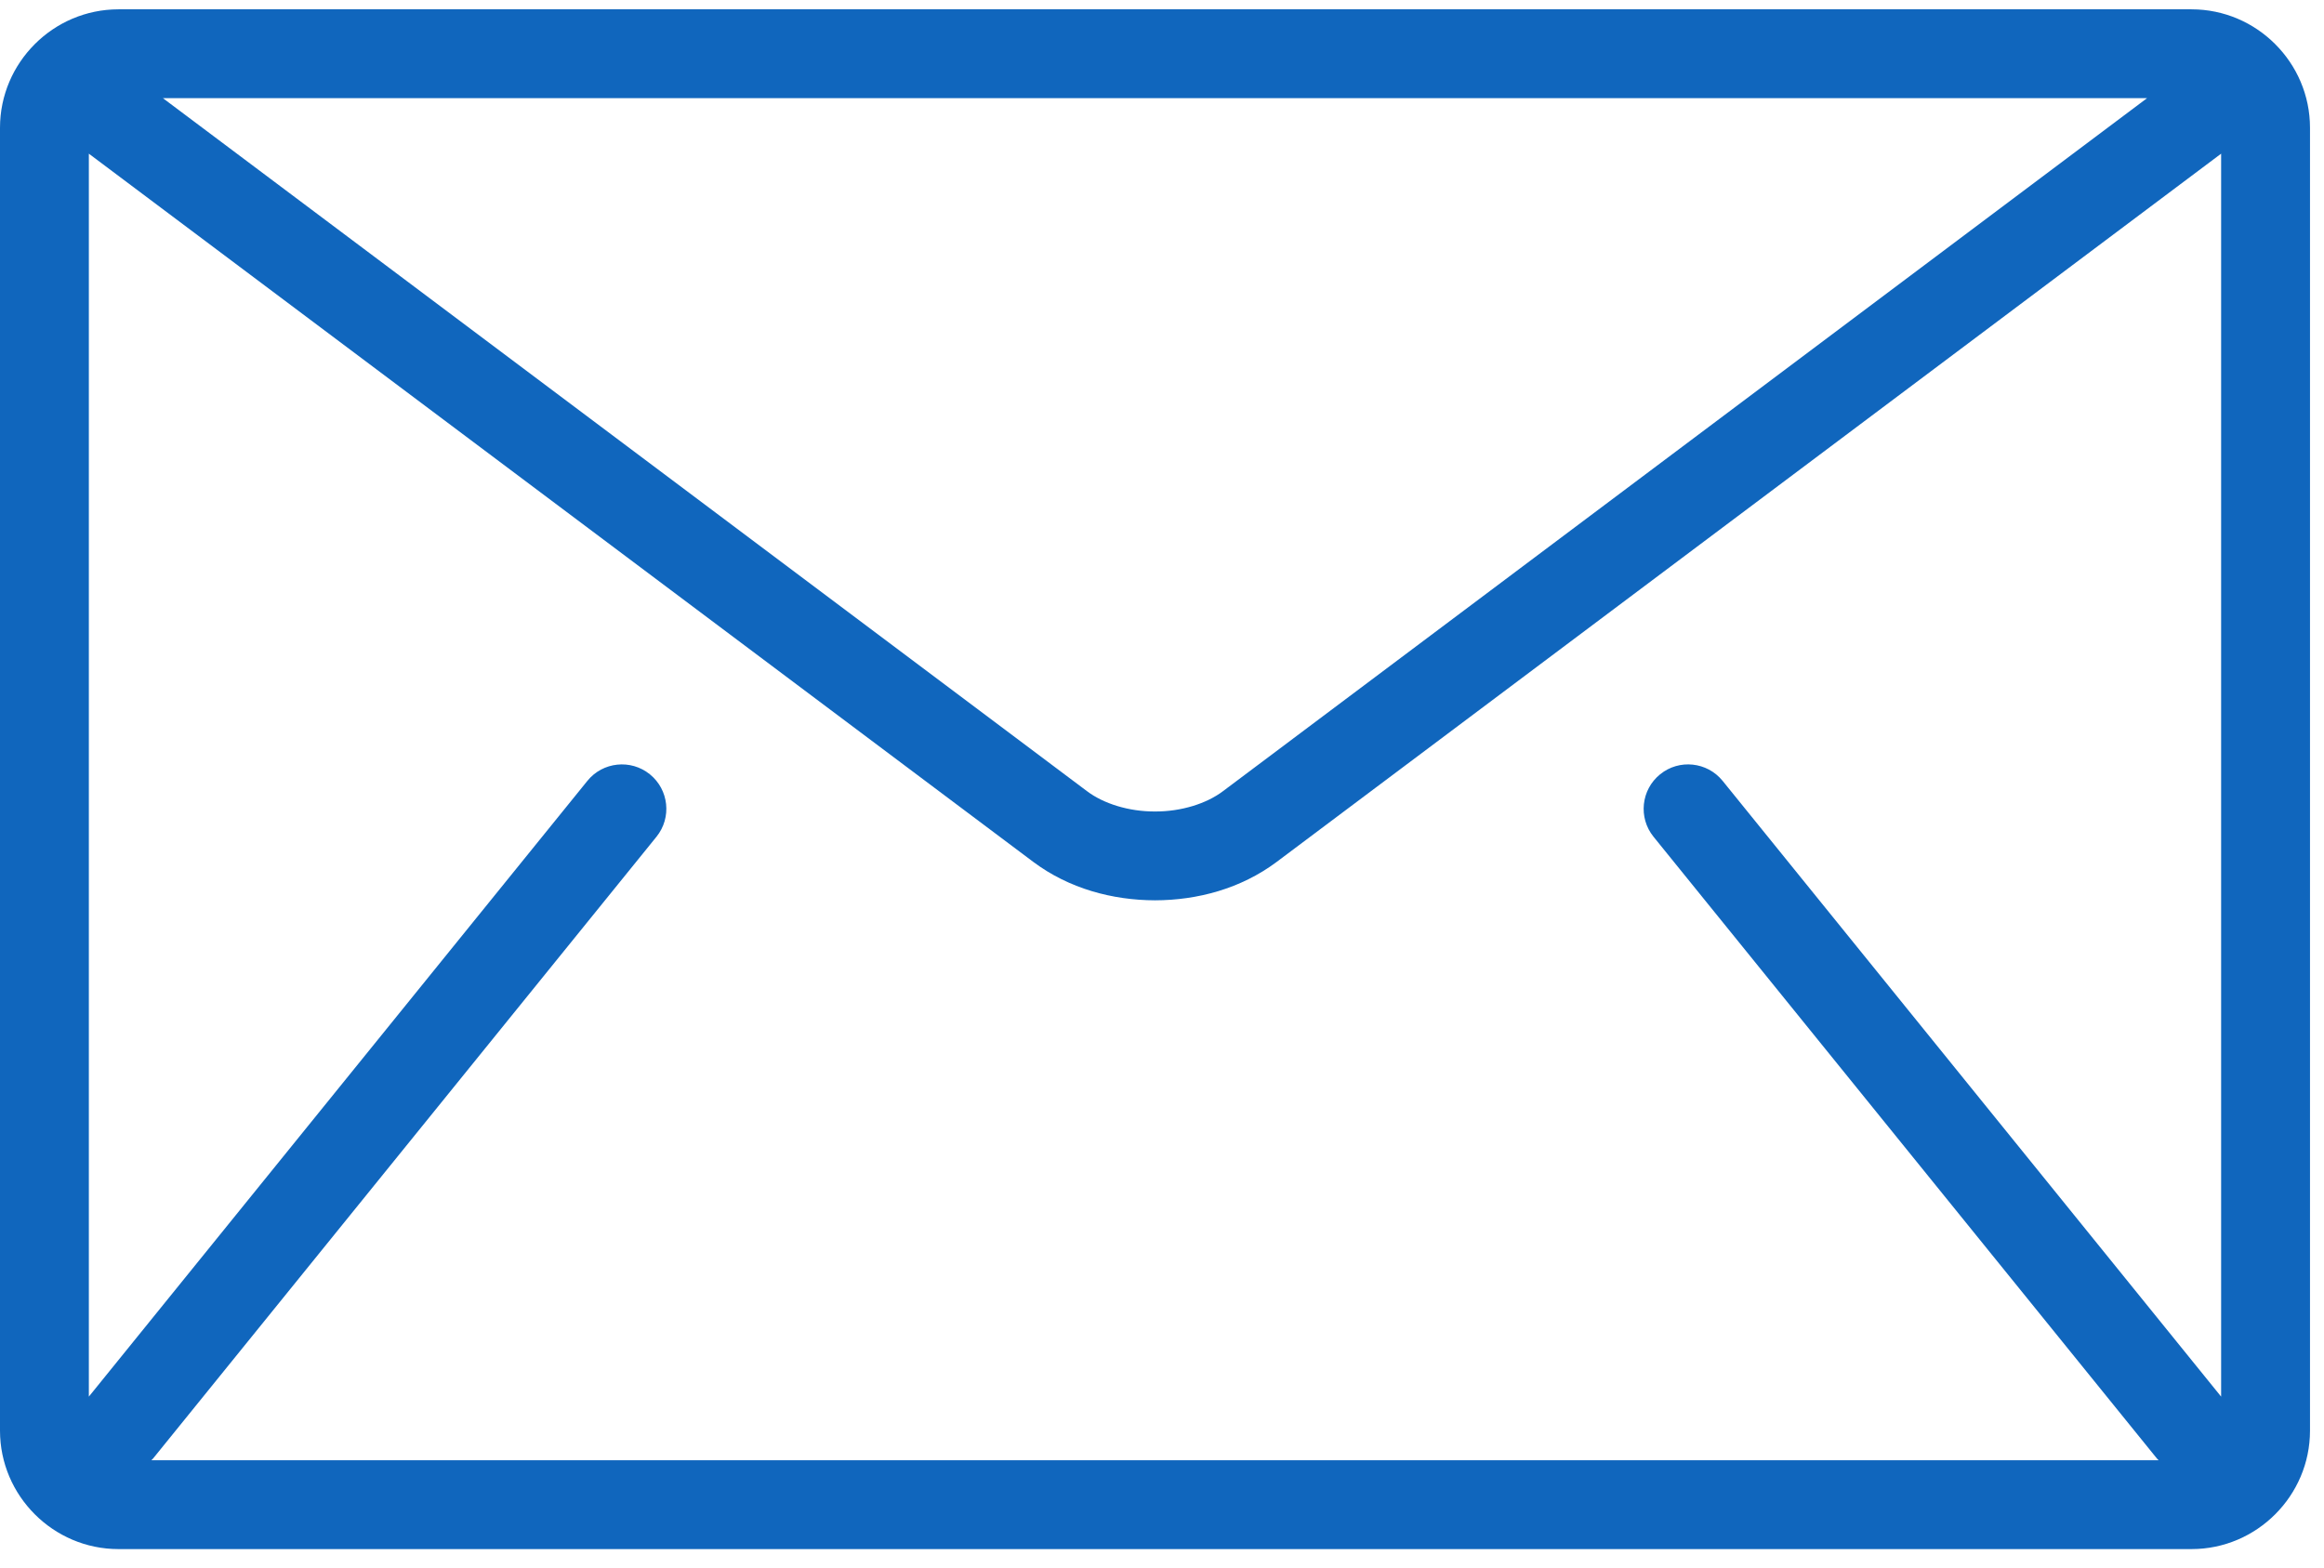 <svg width="83" height="56" viewBox="0 0 83 56" fill="none" xmlns="http://www.w3.org/2000/svg">
<path d="M78.269 0.333H4.231C1.904 0.333 0 2.237 0 4.564V51.102C0 53.429 1.904 55.333 4.231 55.333H78.269C80.596 55.333 82.5 53.429 82.5 51.102V4.564C82.5 2.237 80.596 0.333 78.269 0.333ZM76.681 3.506L43.684 28.256C43.09 28.708 42.18 28.99 41.25 28.986C40.32 28.99 39.41 28.708 38.816 28.256L5.818 3.506H76.681ZM59.055 29.889L77.036 52.101C77.054 52.123 77.076 52.14 77.095 52.16H5.405C5.424 52.139 5.446 52.123 5.464 52.101L23.445 29.889C23.996 29.208 23.891 28.21 23.209 27.657C22.528 27.107 21.529 27.211 20.978 27.892L3.173 49.887V5.489L36.913 30.794C38.181 31.739 39.724 32.155 41.25 32.159C42.773 32.156 44.317 31.74 45.586 30.794L79.326 5.489V49.887L61.522 27.892C60.97 27.211 59.971 27.106 59.291 27.657C58.609 28.208 58.504 29.208 59.055 29.889Z" fill="#1066BD"/>
</svg>
